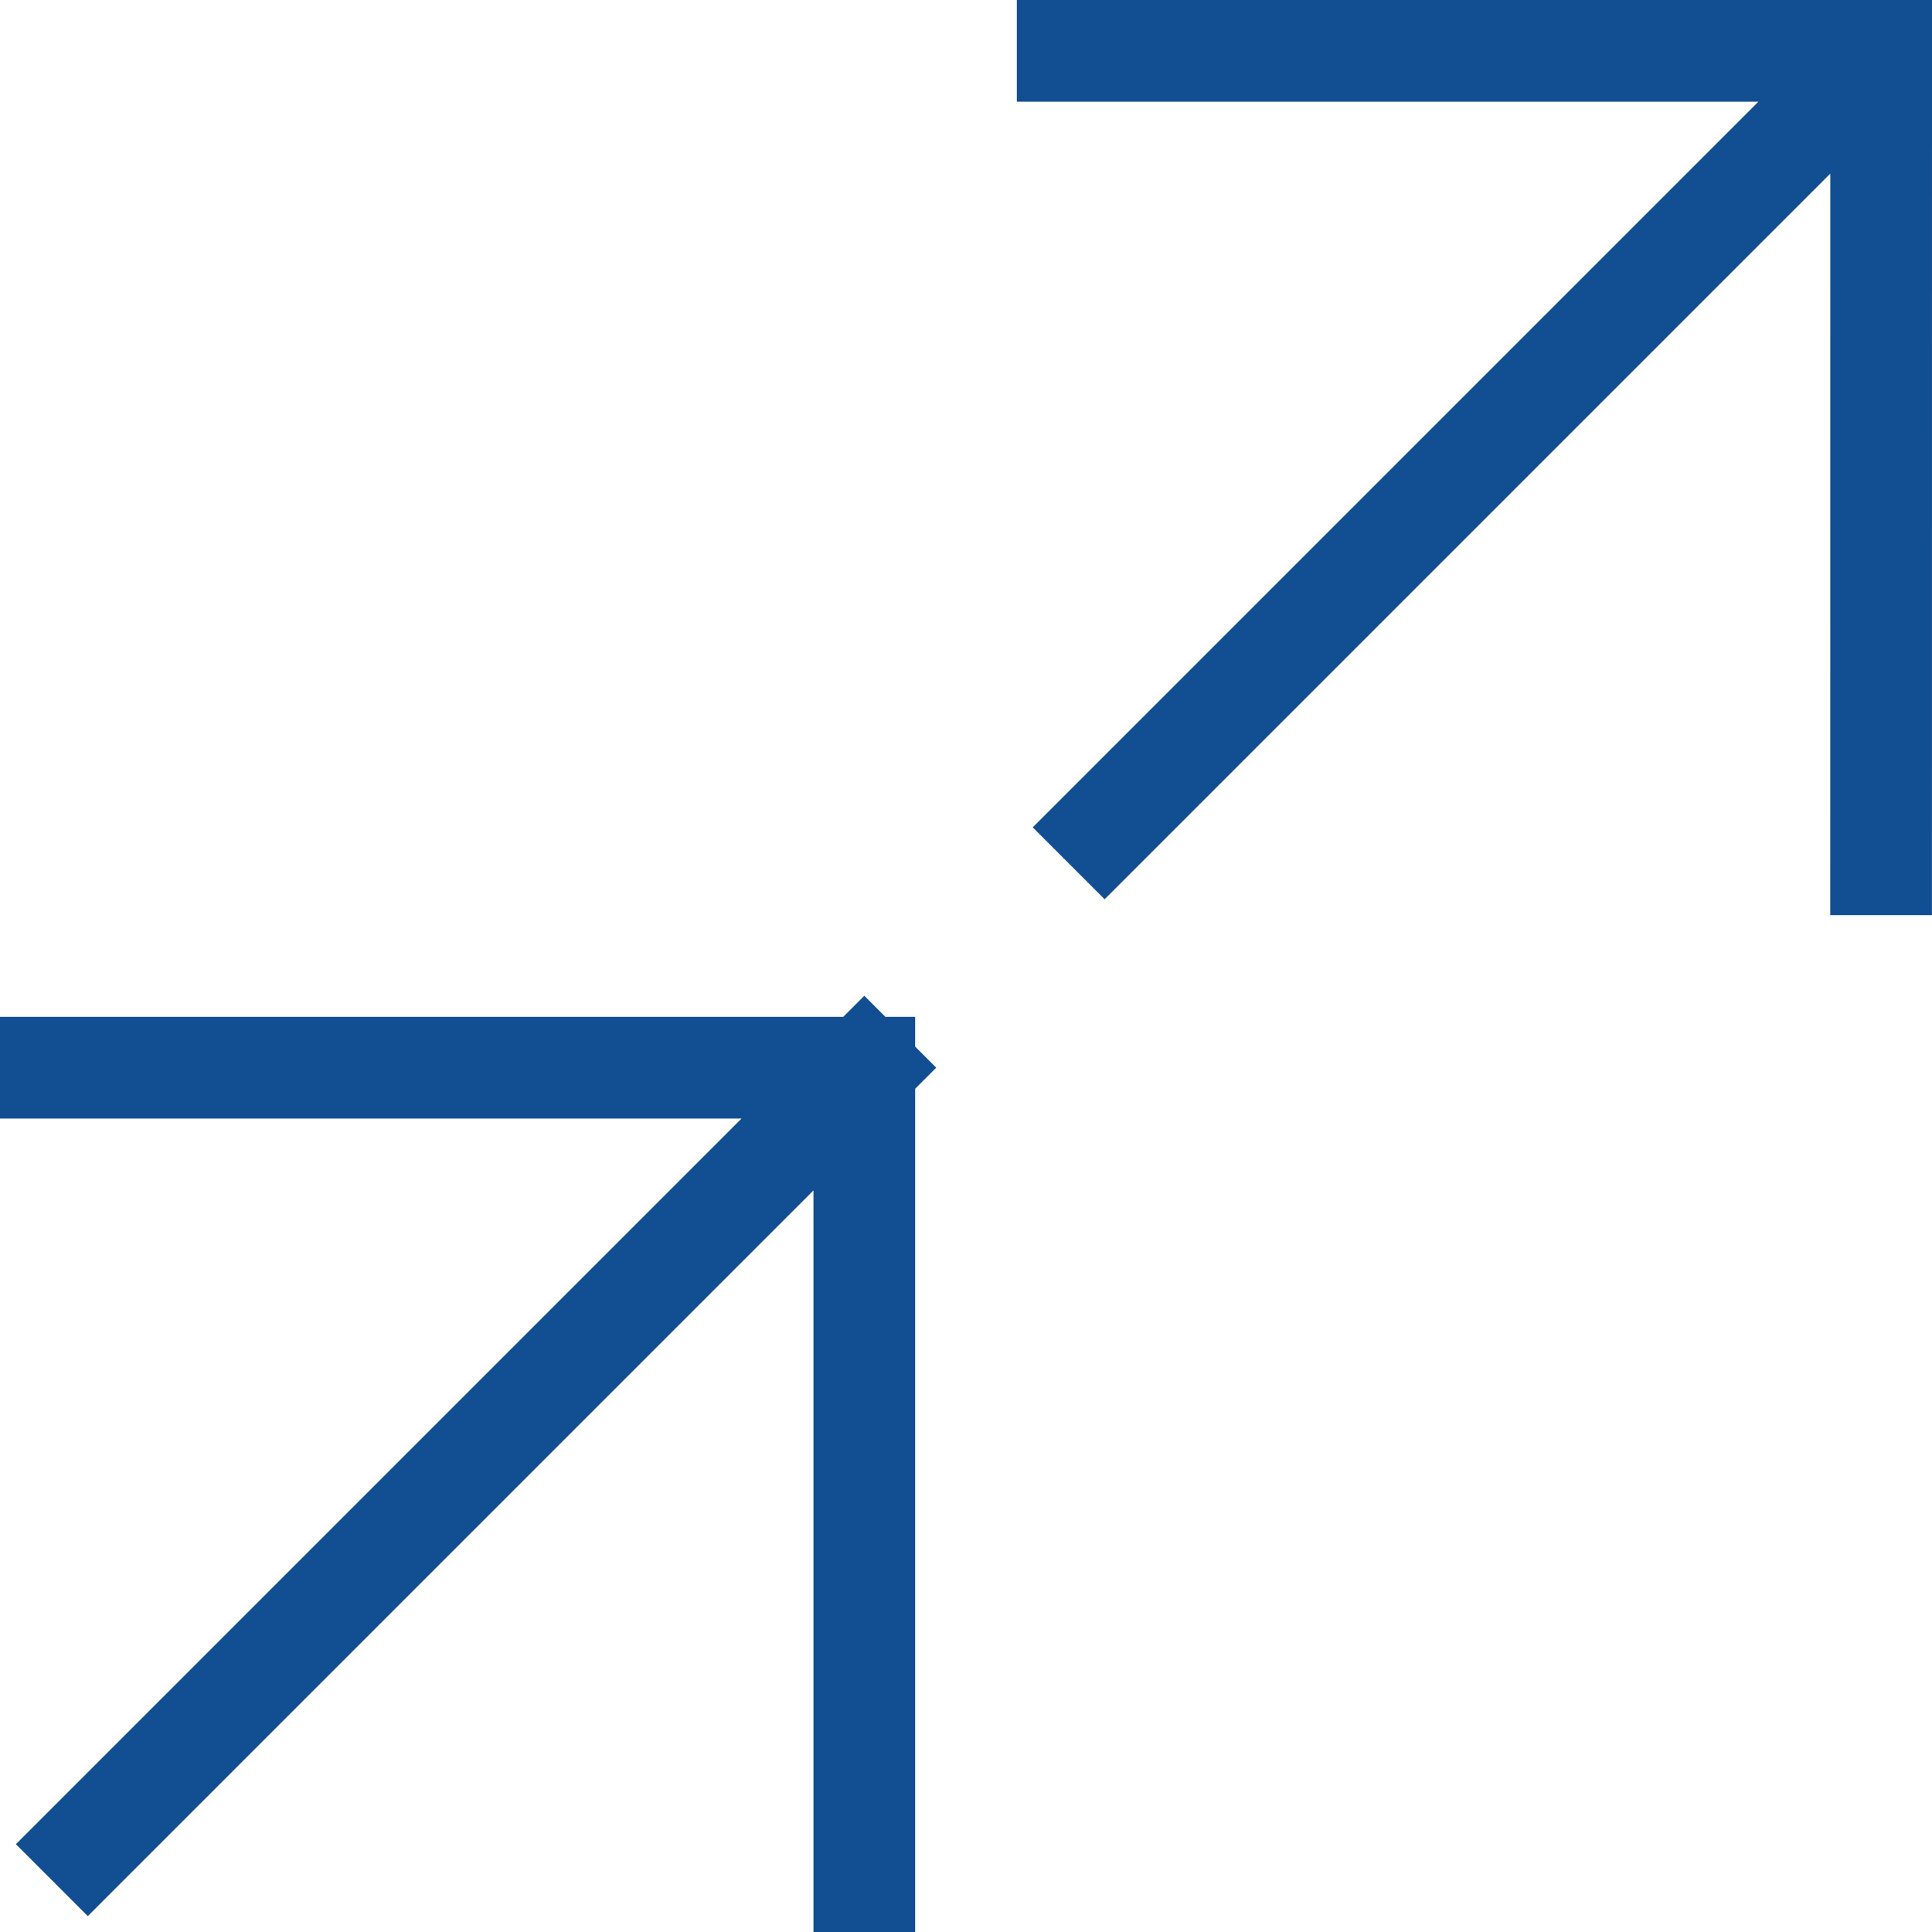 <svg width="38" height="38" viewBox="0 0 38 38" fill="none" xmlns="http://www.w3.org/2000/svg">
<path d="M36.999 17L37 1M37 1L21 1M37 1L21.727 16.273" stroke="#114E92" stroke-width="2" stroke-linecap="square"/>
<path d="M17 37L17 21M17 21L1 21M17 21L1.727 36.273" stroke="#114E92" stroke-width="2" stroke-linecap="square"/>
</svg>
